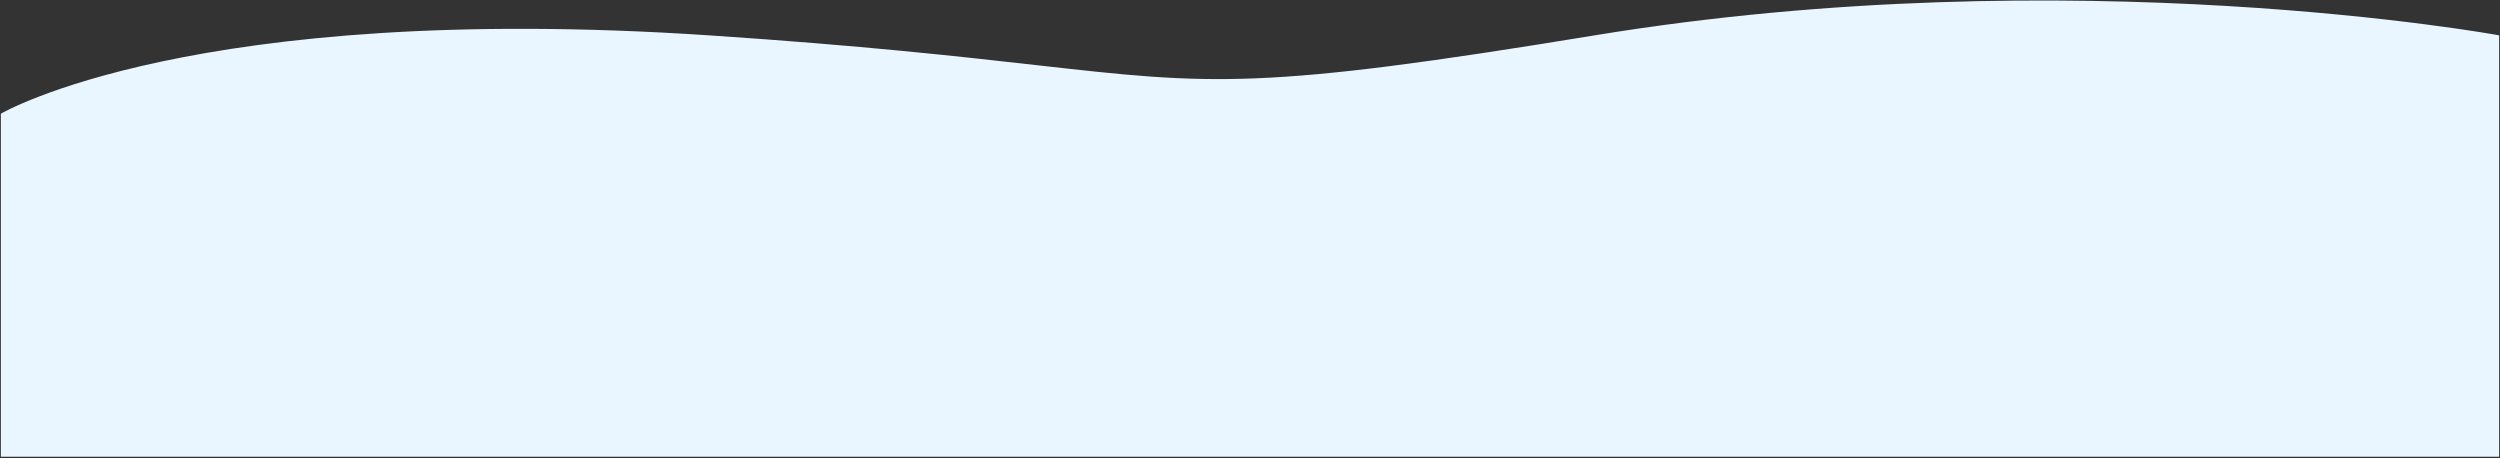 <?xml version="1.0" encoding="UTF-8"?> <svg xmlns="http://www.w3.org/2000/svg" width="1441" height="264" viewBox="0 0 1441 264" fill="none"><rect x="0" y="0" width="1441" height="264" fill="#333333" stroke="none"/><path fill-rule="evenodd" clip-rule="evenodd" d="M597.399 37.547C554.13 32.669 497.338 26.267 408.496 20.364C110.746 0.579 0.496 65.537 0.496 65.537V263.28H1440.5V20.364C1440.5 20.364 1194.5 -24.81 919.246 20.364C726.125 52.059 699.145 49.017 597.399 37.547Z" fill="#E9F6FF"></path></svg> 